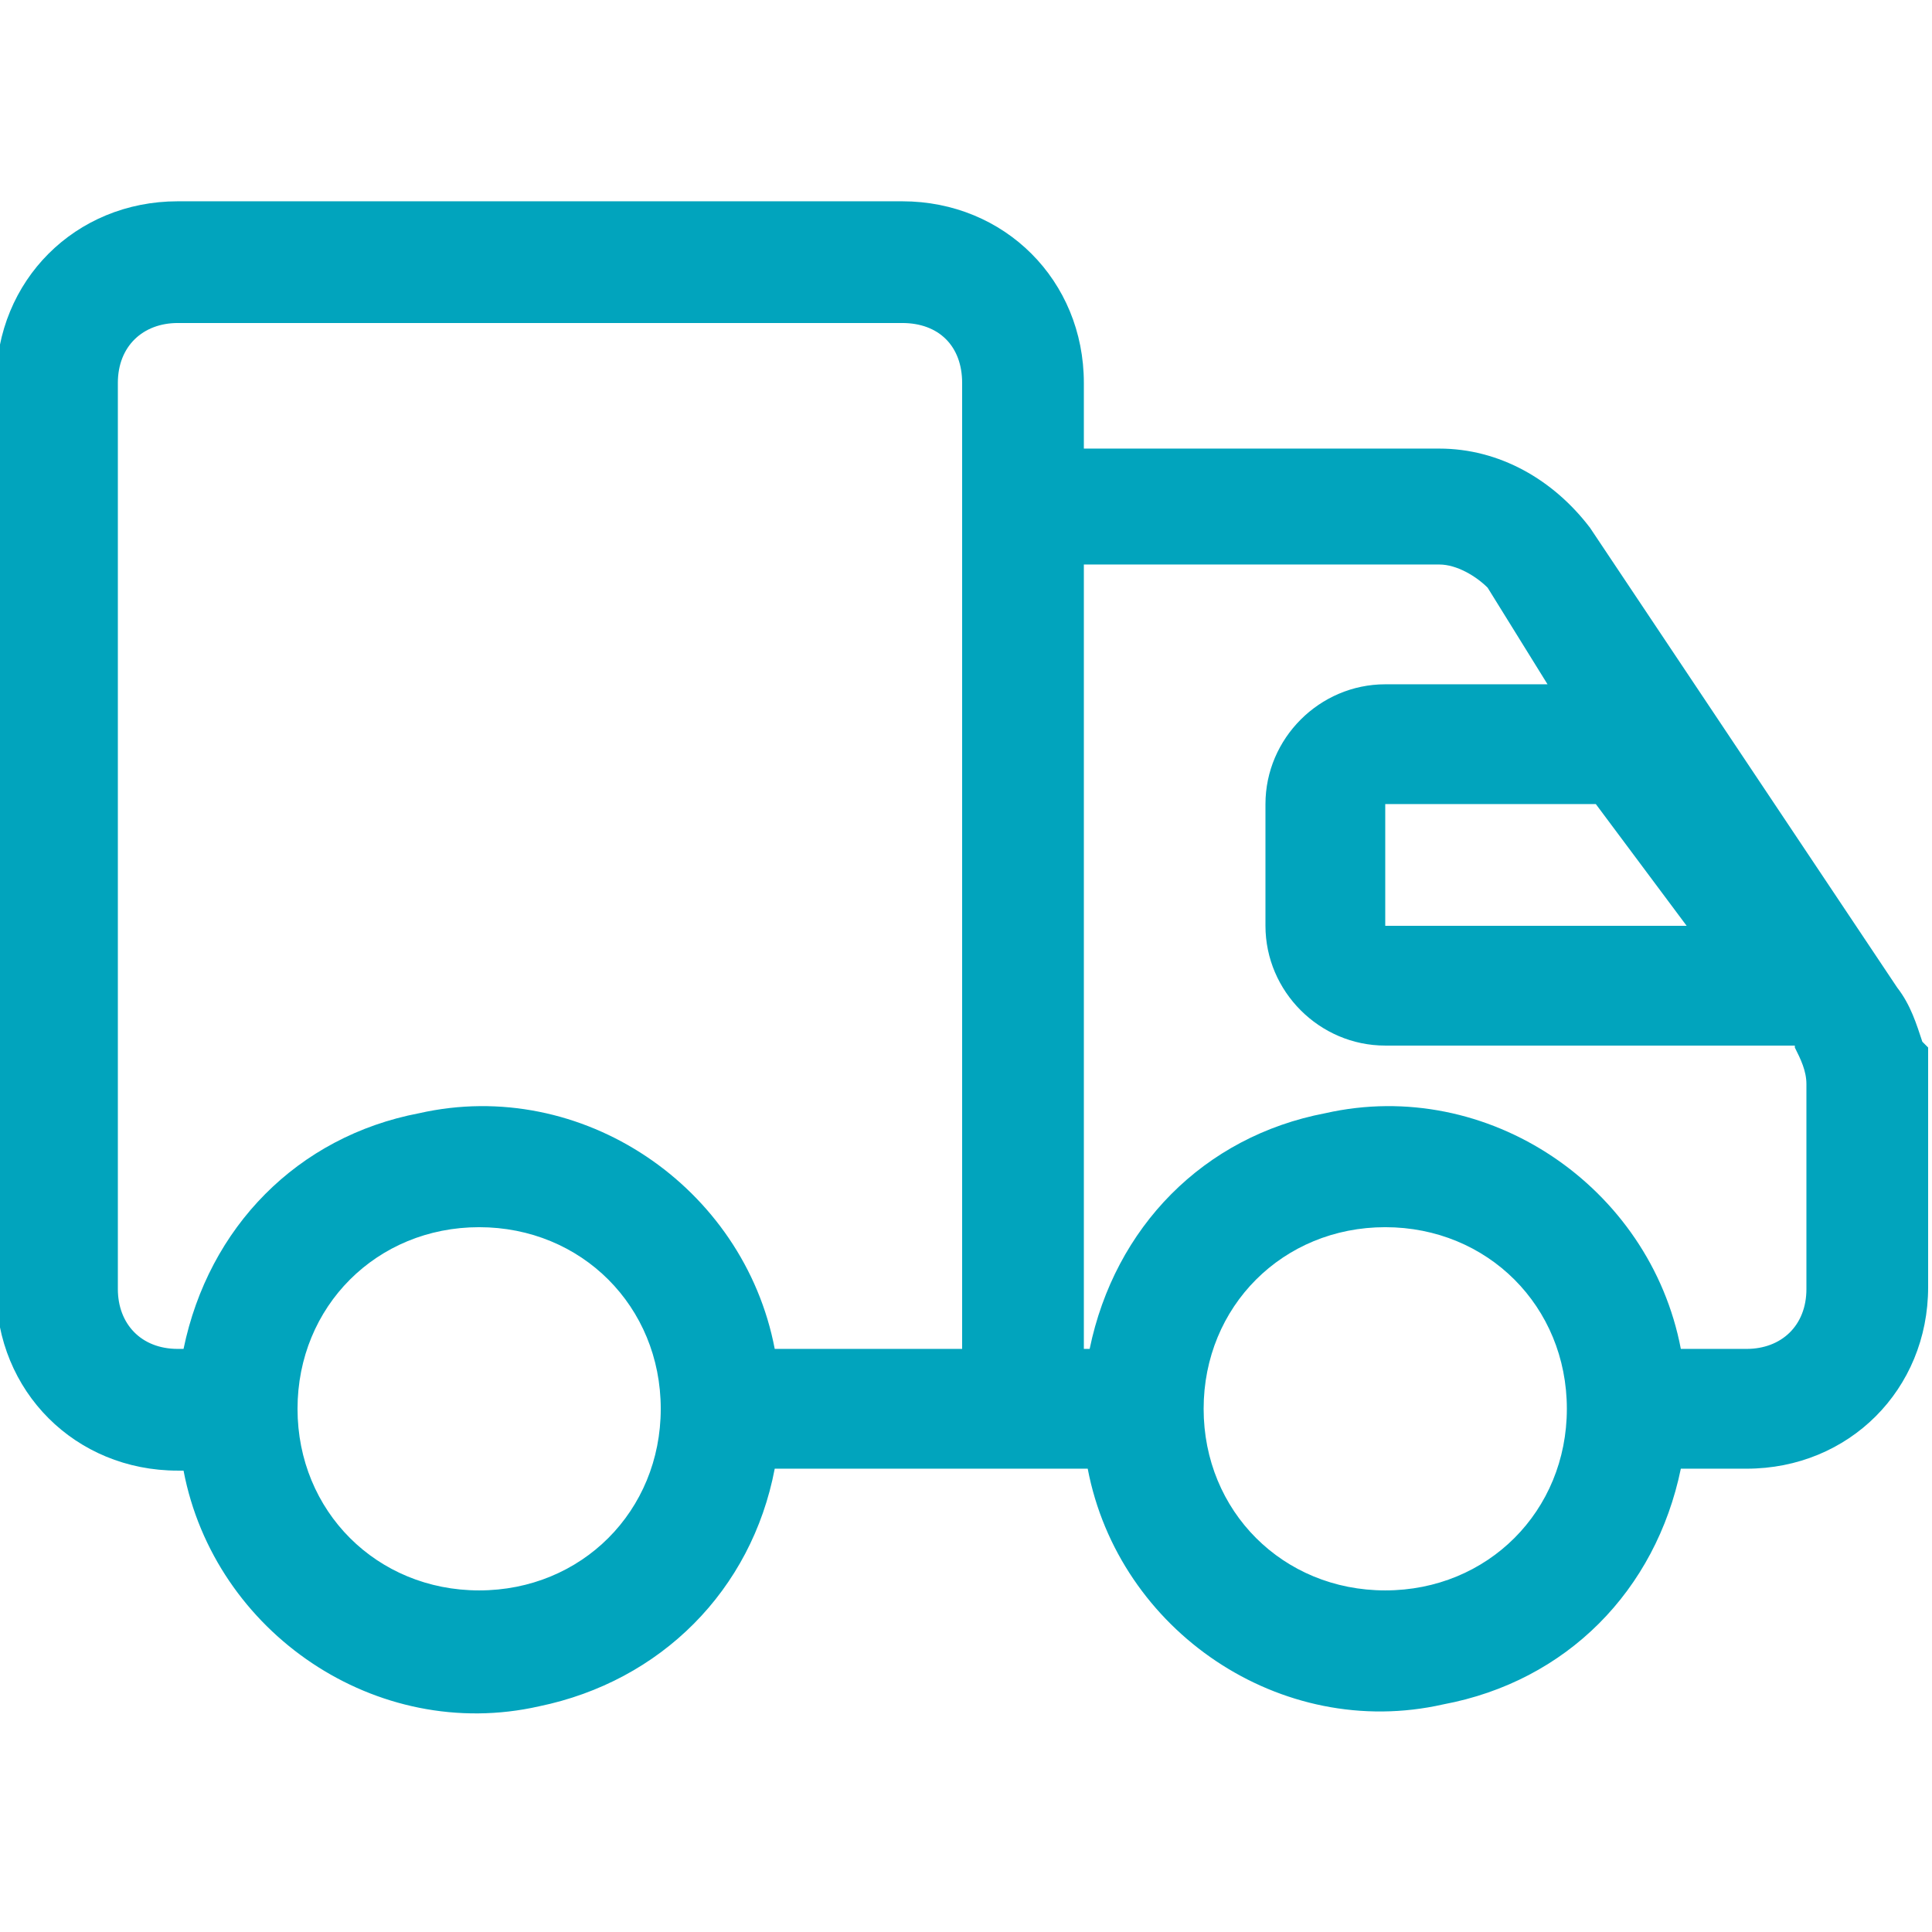 <?xml version="1.0" encoding="utf-8"?>
<!-- Generator: Adobe Illustrator 28.2.0, SVG Export Plug-In . SVG Version: 6.00 Build 0)  -->
<svg version="1.1" id="Calque_1" xmlns="http://www.w3.org/2000/svg" xmlns:xlink="http://www.w3.org/1999/xlink" x="0px" y="0px"
	 viewBox="0 0 100 100" style="enable-background:new 0 0 100 100;" xml:space="preserve">
<g id="Maquettes">
	<g id="Transport" transform="translate(0, 0.019)">
		<path id="Shape" fill="#01A4BD" d="M99.8,54.2l-0.3-0.3c-0.3-0.9-0.6-1.9-1.3-2.8L82.3,27.3c-1.9-2.5-4.7-4.1-7.8-4.1H56.1v-3.4
			c0-5.3-4.1-9.4-9.4-9.4H9.2c-5.3,0-9.4,4.1-9.4,9.4v46.9c0,5.3,4.1,9.4,9.4,9.4h0.3c1.6,8.4,10,14.1,18.4,12.2
			C34.2,87,38.9,82.3,40.1,76h16.2c1.6,8.4,10,14.1,18.4,12.2C81.1,87,85.7,82.3,87,76h3.4c5.3,0,9.4-4.1,9.4-9.4V56
			C99.8,55.4,99.8,54.8,99.8,54.2L99.8,54.2z M87.3,47.9H71.7v-6.3h10.9L87.3,47.9z M6.1,66.7V19.8c0-1.9,1.3-3.1,3.1-3.1h37.5
			c1.9,0,3.1,1.2,3.1,3.1v50h-9.7c-1.6-8.4-10-14.1-18.4-12.2c-6.3,1.2-10.9,5.9-12.2,12.2H9.2C7.3,69.8,6.1,68.5,6.1,66.7z
			 M24.8,82.3c-5.3,0-9.4-4.1-9.4-9.4s4.1-9.4,9.4-9.4s9.4,4.1,9.4,9.4S30.1,82.3,24.8,82.3z M71.7,82.3c-5.3,0-9.4-4.1-9.4-9.4
			s4.1-9.4,9.4-9.4s9.4,4.1,9.4,9.4S77,82.3,71.7,82.3z M92.9,54.2c0.3,0.6,0.6,1.2,0.6,1.9v10.6c0,1.9-1.3,3.1-3.1,3.1H87
			c-1.6-8.4-10-14.1-18.4-12.2c-6.3,1.2-10.9,5.9-12.2,12.2h-0.3V29.2h18.4c0.9,0,1.9,0.6,2.5,1.2l3.1,5h-8.4
			c-3.4,0-6.2,2.8-6.2,6.2v6.3c0,3.4,2.8,6.2,6.2,6.2H92.9L92.9,54.2z"/>
	</g>
</g>
</svg>
